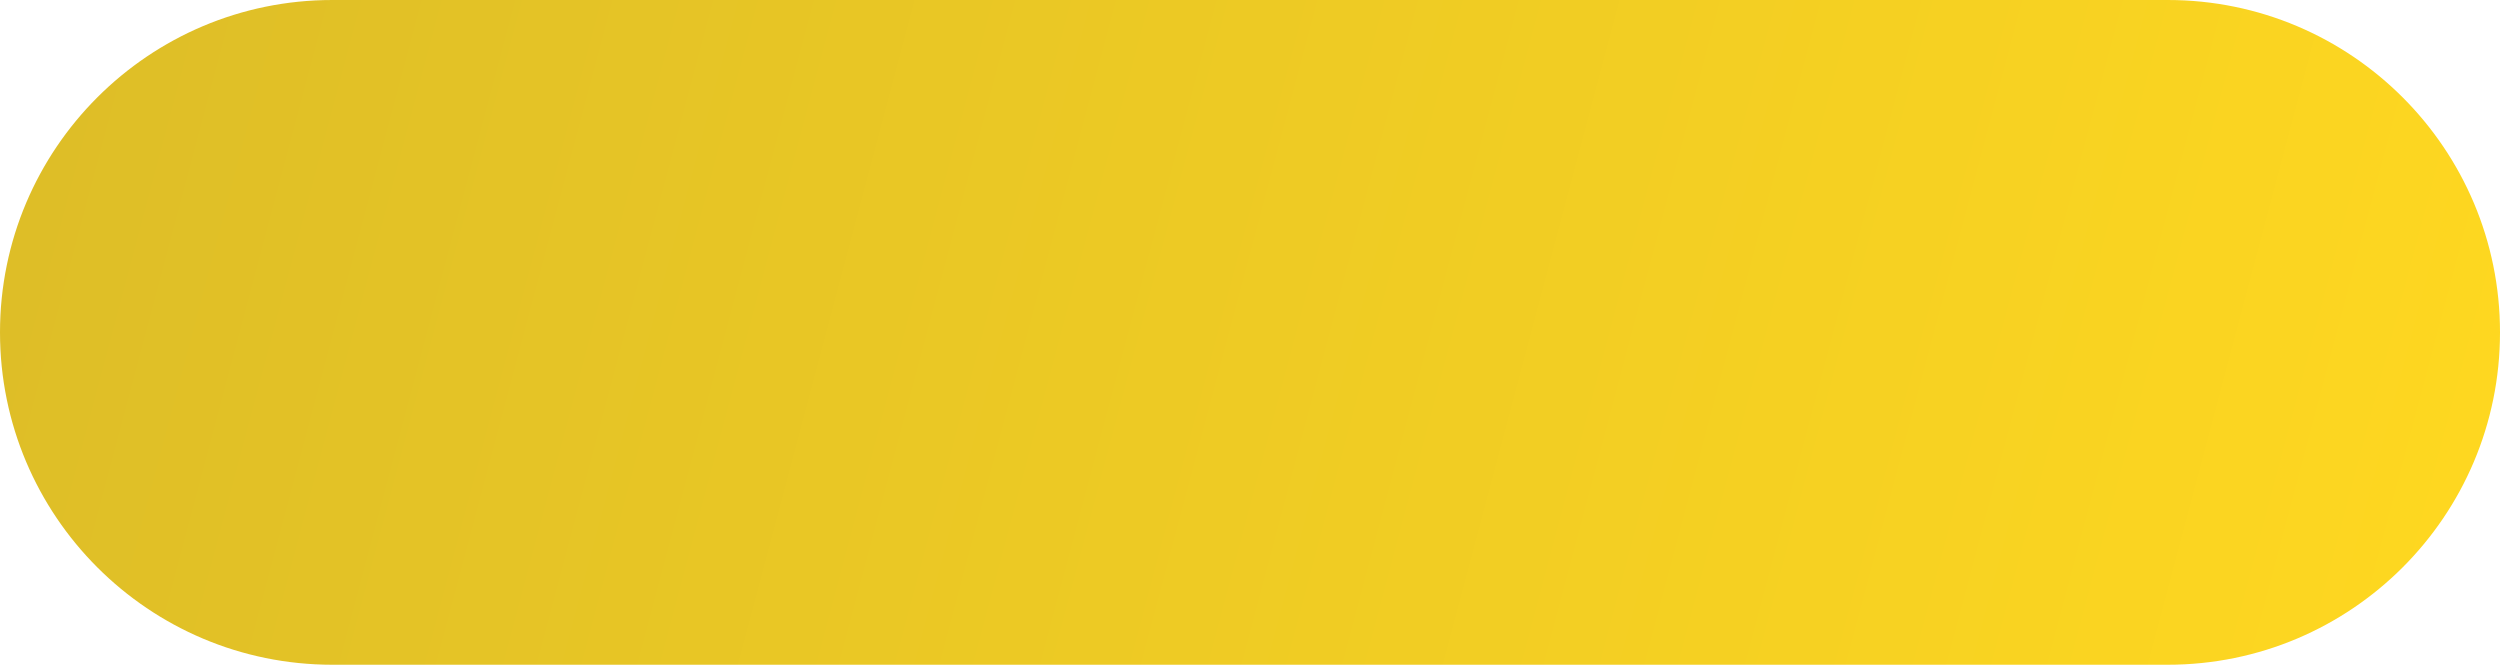<?xml version="1.0" encoding="UTF-8"?> <svg xmlns="http://www.w3.org/2000/svg" width="346" height="92" viewBox="0 0 346 92" fill="none"><path d="M0 46C0 20.595 20.595 0 46 0L300 0C325.405 0 346 20.595 346 46V46C346 71.405 325.405 92 300 92H46C20.595 92 0 71.405 0 46V46Z" fill="url(#paint0_linear_1_2)"></path><defs><linearGradient id="paint0_linear_1_2" x1="0" y1="0" x2="346" y2="92" gradientUnits="userSpaceOnUse"><stop stop-color="#DDBD27"></stop><stop offset="0.21" stop-color="#E4C326"></stop><stop offset="1" stop-color="#FFD820"></stop></linearGradient></defs></svg> 